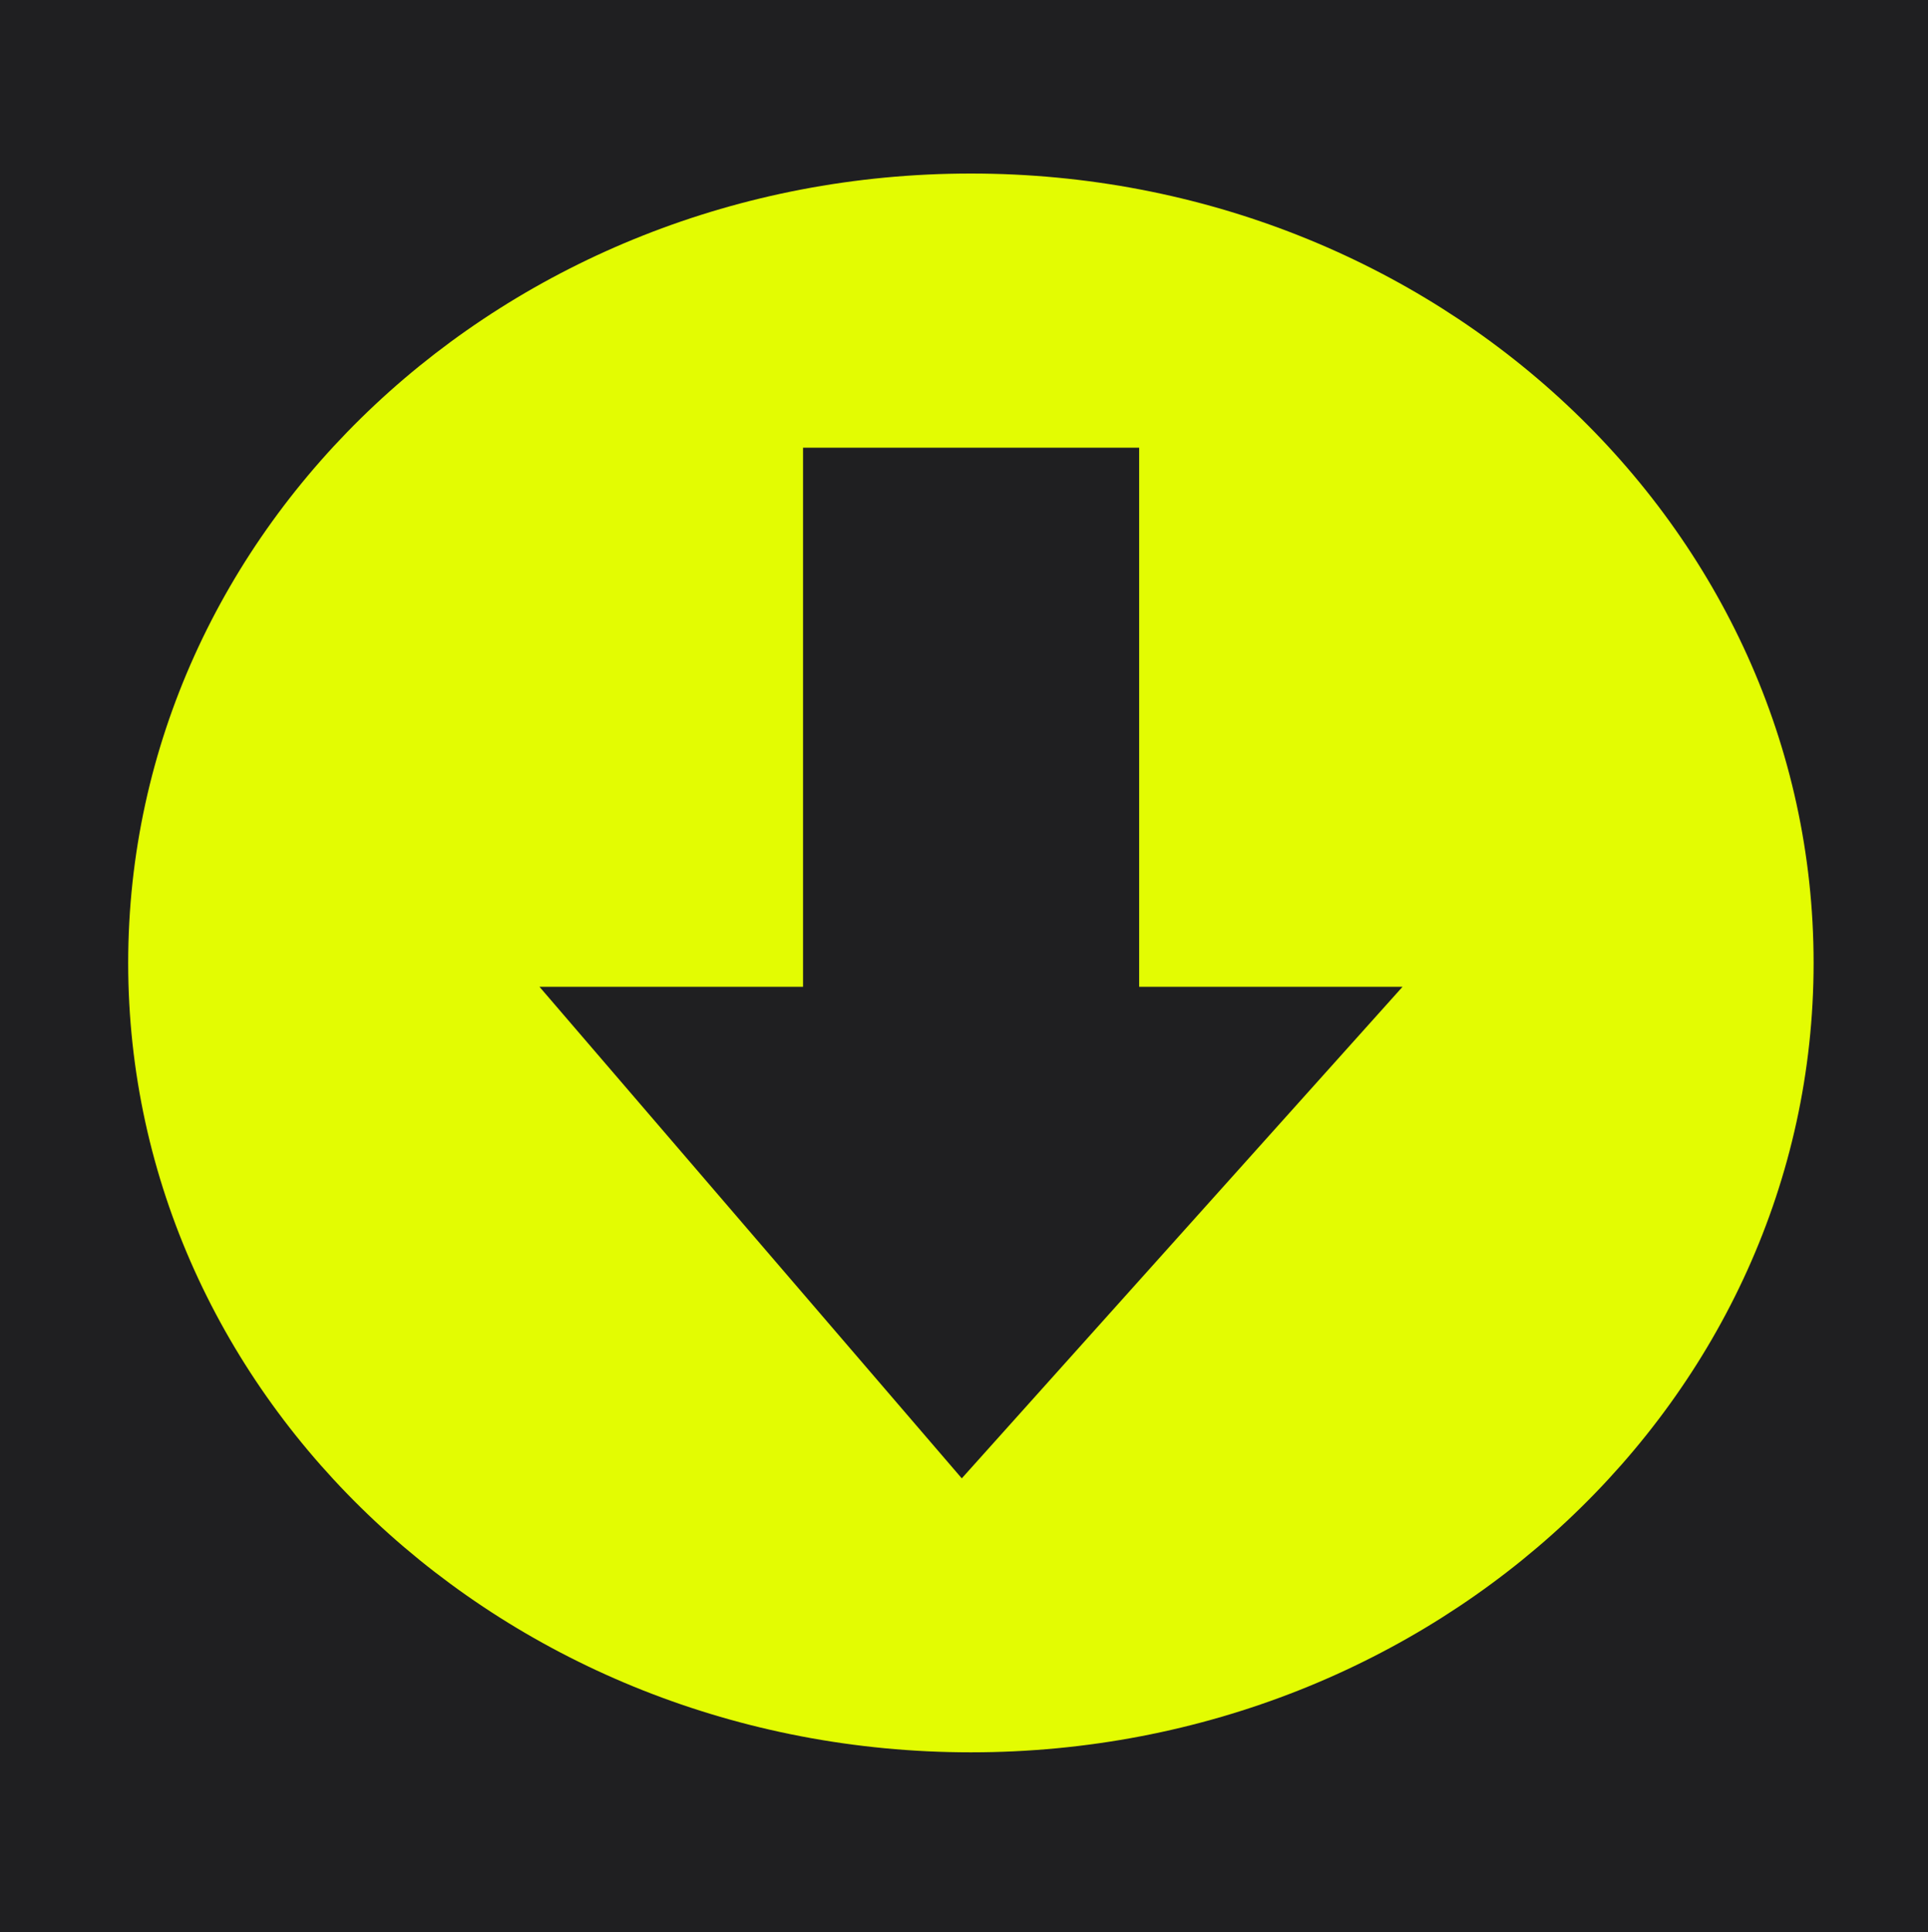 <svg viewBox="0 0 330 330.67" version="1.1" xmlns="http://www.w3.org/2000/svg" id="Layer_1">
  
  <defs>
    <style>
      .st0 {
        fill: #e3fc02;
      }

      .st1 {
        fill: #1f1f21;
      }
    </style>
  </defs>
  <rect height="331.3" width="331.3" x="-.32" class="st1"></rect>
  <path d="M166.18,29.7c-79.66,0-144.24,60.49-144.24,135.11s64.58,135.1,144.24,135.1,144.24-60.49,144.24-135.1S245.84,29.7,166.18,29.7ZM164.62,253.02l-72.28-84.13h45.11v-92.27h57.53v92.27h45.08l-75.44,84.13Z" class="st0"></path>
</svg>